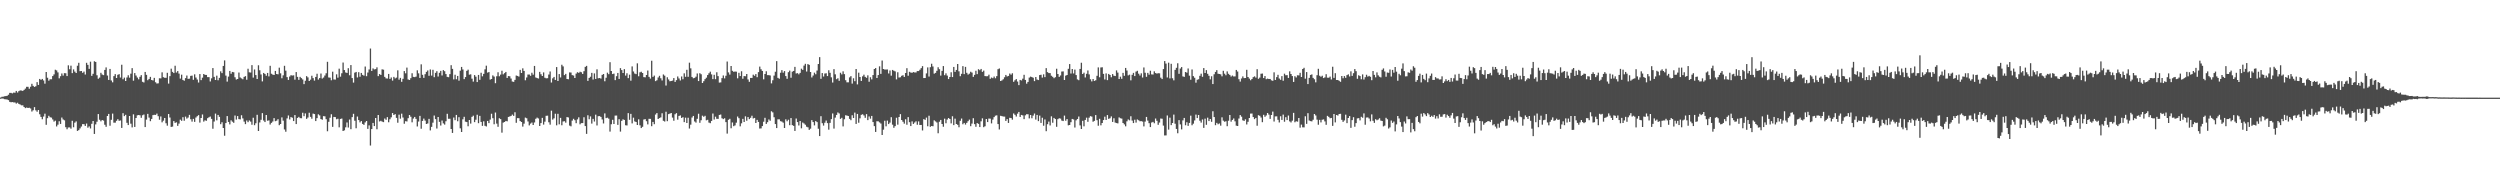 <svg xmlns="http://www.w3.org/2000/svg" width="1920" height="150"><path d="M0 74.900h1v1.000H0zM1 74.363h1v1.245H1zM2 74.249h1v1.497H2zM3 73.955h1v2.208H3zM4 73.800h1v2.466H4zM5 73.554h1v2.867H5zM6 72.768h1v4.142H6zM7 71.316h1v6.936H7zM8 71.314h1v7.231H8zM9 71.728h1v6.674H9zM10 71.105h1v7.551H10zM11 71.231h1v7.460H11zM12 69.821h1v9.744H12zM13 71.054h1v7.823H13zM14 69.994h1v9.828H14zM15 69.407h1v10.868H15zM16 69.505h1v11.407H16zM17 69.822h1v11.070H17zM18 69.007h1v13.183H18zM19 68.050h1v15.011H19zM20 66.683h1v15.918H20zM21 66.647h1v16.321H21zM22 68.155h1v14.600H22zM23 66.609h1v16.678H23zM24 64.343h1v21.316H24zM25 65.933h1v18.760H25zM26 66.753h1v15.548H26zM27 66.250h1v18.507H27zM28 63.087h1v22.737H28zM29 65.213h1v19.266H29zM30 60.613h1v27.127H30zM31 61.319h1v28.460H31zM32 60.598h1v31.023H32zM33 61.819h1v27.661H33zM34 64.247h1v23.074H34zM35 55.283h1v40.581H35zM36 59.714h1v31.064H36zM37 61.959h1v26.996H37zM38 60.893h1v29.184H38zM39 60.885h1v29.415H39zM40 58.430h1v33.307H40zM41 57.155h1v36.250H41zM42 53.557h1v39.126H42zM43 54.067h1v43.054H43zM44 55.610h1v40.155H44zM45 60.153h1v32.958H45zM46 58.499h1v36.695H46zM47 56.436h1v33.814H47zM48 58.050h1v33.704H48zM49 56.172h1v36.237H49zM50 56.248h1v41.418H50zM51 58.407h1v40.870H51zM52 50.159h1v47.727H52zM53 53.199h1v44.648H53zM54 50.442h1v48.366H54zM55 56.155h1v36.611H55zM56 53.290h1v44.437H56zM57 54.984h1v39.225H57zM58 56.044h1v37.198H58zM59 50.468h1v50.097H59zM60 48.221h1v51.725H60zM61 54.671h1v43.937H61zM62 54.507h1v42.668H62zM63 55.889h1v39.459H63zM64 54.979h1v40.396H64zM65 57.241h1v39.489H65zM66 48.223h1v46.660H66zM67 49.829h1v48.229H67zM68 52.884h1v44.196H68zM69 47.373h1v51.297H69zM70 58.282h1v36.800H70zM71 56.697h1v36.252H71zM72 47.053h1v55.800H72zM73 47.564h1v47.952H73zM74 57.791h1v35.713H74zM75 60.467h1v27.155H75zM76 59.581h1v32.357H76zM77 55.892h1v37.274H77zM78 57.265h1v34.874H78zM79 57.687h1v34.958H79zM80 53.715h1v42.078H80zM81 51.742h1v45.624H81zM82 57.998h1v31.103H82zM83 61.407h1v26.118H83zM84 52.939h1v43.641H84zM85 61.795h1v30.224H85zM86 63.243h1v23.998H86zM87 58.475h1v35.752H87zM88 56.948h1v37.251H88zM89 59.885h1v32.897H89zM90 57.470h1v34.074H90zM91 56.947h1v35.849H91zM92 59.549h1v32.950H92zM93 49.734h1v48.540H93zM94 60.852h1v26.067H94zM95 59.618h1v29.561H95zM96 62.198h1v25.987H96zM97 59.508h1v34.784H97zM98 57.798h1v38.276H98zM99 59.656h1v29.438H99zM100 56.561h1v38.430H100zM101 52.310h1v45.519H101zM102 61.956h1v25.849H102zM103 56.135h1v41.362H103zM104 58.035h1v32.584H104zM105 59.559h1v29.001H105zM106 60.908h1v27.395H106zM107 58.966h1v29.603H107zM108 57.703h1v32.769H108zM109 62.827h1v25.706H109zM110 63.309h1v24.649H110zM111 55.248h1v42.327H111zM112 57.512h1v34.358H112zM113 61.602h1v25.865H113zM114 60.606h1v29.690H114zM115 59.057h1v34.024H115zM116 61.441h1v29.920H116zM117 61.778h1v26.635H117zM118 59.816h1v28.361H118zM119 63.202h1v25.092H119zM120 64.155h1v23.070H120zM121 63.999h1v25.223H121zM122 60.114h1v31.817H122zM123 60.206h1v29.263H123zM124 55.574h1v38.372H124zM125 59.305h1v33.353H125zM126 59.745h1v30.886H126zM127 59.760h1v34.900H127zM128 55.925h1v40.592H128zM129 64.222h1v23.335H129zM130 58.452h1v31.832H130zM131 52.715h1v44.761H131zM132 55.204h1v42.005H132zM133 56.109h1v36.863H133zM134 50.503h1v43.870H134zM135 55.692h1v38.263H135zM136 54.603h1v42.080H136zM137 56.529h1v38.404H137zM138 60.356h1v31.558H138zM139 57.326h1v35.453H139zM140 61.404h1v28.585H140zM141 62.006h1v30.726H141zM142 60.000h1v29.563H142zM143 57.999h1v33.079H143zM144 60.579h1v29.699H144zM145 60.419h1v27.813H145zM146 58.264h1v33.315H146zM147 58.087h1v35.311H147zM148 61.304h1v29.996H148zM149 57.093h1v36.513H149zM150 59.566h1v30.683H150zM151 61.077h1v28.146H151zM152 63.376h1v25.048H152zM153 56.862h1v37.279H153zM154 61.562h1v29.076H154zM155 59.668h1v28.257H155zM156 56.837h1v36.556H156zM157 57.477h1v34.924H157zM158 57.552h1v35.215H158zM159 59.252h1v31.547H159zM160 59.256h1v30.827H160zM161 62.548h1v26.955H161zM162 60.145h1v31.127H162zM163 52.280h1v46.592H163zM164 59.012h1v34.309H164zM165 61.420h1v25.807H165zM166 58.095h1v34.297H166zM167 61.625h1v26.631H167zM168 59.809h1v29.926H168zM169 54.780h1v40.605H169zM170 56.145h1v37.749H170zM171 50.661h1v47.666H171zM172 46.410h1v57.822H172zM173 58.071h1v36.426H173zM174 62.649h1v26.507H174zM175 58.833h1v34.830H175zM176 54.454h1v41.066H176zM177 56.606h1v35.809H177zM178 55.237h1v38.211H178zM179 55.499h1v38.824H179zM180 59.319h1v29.418H180zM181 61.104h1v30.728H181zM182 60.688h1v28.432H182zM183 55.730h1v35.780H183zM184 59.504h1v32.193H184zM185 60.200h1v28.309H185zM186 60.865h1v30.075H186zM187 59.031h1v34.356H187zM188 58.457h1v36.878H188zM189 61.254h1v31.255H189zM190 52.765h1v41.079H190zM191 55.572h1v36.923H191zM192 55.683h1v37.696H192zM193 50.026h1v45.782H193zM194 59.623h1v30.809H194zM195 53.368h1v42.803H195zM196 57.659h1v37.031H196zM197 60.649h1v27.527H197zM198 50.113h1v50.494H198zM199 53.962h1v40.078H199zM200 57.194h1v34.818H200zM201 62.503h1v24.366H201zM202 56.023h1v36.530H202zM203 56.791h1v36.943H203zM204 58.172h1v30.172H204zM205 56.031h1v36.682H205zM206 58.652h1v33.821H206zM207 50.533h1v45.093H207zM208 56.634h1v37.706H208zM209 57.311h1v36.038H209zM210 57.623h1v33.107H210zM211 54.493h1v38.564H211zM212 56.838h1v35.823H212zM213 57.086h1v34.452H213zM214 51.975h1v44.154H214zM215 56.295h1v38.961H215zM216 60.133h1v30.037H216zM217 57.836h1v34.856H217zM218 50.553h1v48.871H218zM219 54.266h1v46.930H219zM220 59.242h1v31.681H220zM221 61.364h1v27.299H221zM222 58.795h1v32.945H222zM223 57.773h1v32.109H223zM224 57.990h1v32.438H224zM225 57.875h1v35.085H225zM226 61.162h1v27.189H226zM227 55.353h1v39.944H227zM228 59.030h1v31.518H228zM229 61.315h1v28.460H229zM230 59.033h1v31.710H230zM231 60.027h1v30.800H231zM232 61.040h1v25.560H232zM233 64.592h1v24.661H233zM234 61.994h1v25.097H234zM235 58.451h1v32.849H235zM236 59.434h1v30.823H236zM237 62.227h1v24.353H237zM238 61.200h1v28.549H238zM239 58.157h1v33.048H239zM240 59.986h1v27.271H240zM241 61.903h1v25.698H241zM242 59.085h1v33.885H242zM243 56.647h1v34.066H243zM244 61.120h1v26.698H244zM245 59.935h1v28.673H245zM246 56.485h1v34.934H246zM247 60.300h1v31.651H247zM248 59.531h1v29.648H248zM249 58.011h1v31.327H249zM250 56.276h1v35.294H250zM251 47.488h1v53.309H251zM252 59.469h1v34.097H252zM253 59.627h1v30.793H253zM254 61.638h1v26.124H254zM255 55.059h1v42.363H255zM256 61.034h1v28.765H256zM257 61.119h1v28.834H257zM258 57.064h1v34.536H258zM259 59.632h1v31.536H259zM260 52.738h1v45.033H260zM261 58.859h1v32.487H261zM262 56.280h1v34.746H262zM263 48.021h1v52.610H263zM264 53.816h1v46.269H264zM265 55.652h1v42.120H265zM266 55.998h1v38.069H266zM267 52.390h1v45.567H267zM268 57.791h1v34.002H268zM269 49.976h1v49.267H269zM270 59.965h1v30.008H270zM271 63.431h1v23.976H271zM272 55.797h1v36.945H272zM273 55.243h1v43.246H273zM274 59.500h1v29.981H274zM275 55.452h1v36.739H275zM276 58.918h1v35.065H276zM277 56.026h1v36.937H277zM278 57.484h1v37.680H278zM279 58.111h1v37.764H279zM280 51.086h1v42.940H280zM281 58.503h1v34.428H281zM282 55.702h1v43.277H282zM283 53.327h1v42.968H283zM284 37.277h1v74.478H284zM285 54.472h1v44.658H285zM286 52.510h1v41.927H286zM287 53.301h1v43.535H287zM288 53.113h1v37.513H288zM289 51.693h1v47.603H289zM290 58.452h1v29.868H290zM291 56.874h1v36.397H291zM292 57.567h1v35.222H292zM293 53.255h1v40.145H293zM294 53.513h1v40.269H294zM295 59.034h1v32.007H295zM296 60.204h1v31.784H296zM297 60.327h1v29.633H297zM298 56.795h1v37.106H298zM299 60.633h1v30.943H299zM300 59.478h1v30.627H300zM301 61.897h1v24.955H301zM302 59.049h1v29.246H302zM303 60.186h1v27.476H303zM304 59.577h1v30.923H304zM305 54.029h1v40.238H305zM306 61.192h1v26.849H306zM307 59.809h1v31.323H307zM308 62.799h1v24.486H308zM309 60.541h1v29.702H309zM310 54.579h1v40.437H310zM311 56.318h1v36.746H311zM312 51.909h1v41.379H312zM313 61.050h1v29.737H313zM314 61.454h1v26.859H314zM315 60.034h1v29.636H315zM316 56.251h1v37.692H316zM317 59.033h1v32.011H317zM318 59.263h1v30.552H318zM319 58.824h1v32.465H319zM320 54.003h1v43.108H320zM321 56.316h1v37.024H321zM322 59.858h1v29.139H322zM323 49.389h1v49.481H323zM324 57.423h1v35.450H324zM325 59.798h1v31.270H325zM326 56.980h1v35.650H326zM327 55.208h1v40.029H327zM328 54.107h1v40.692H328zM329 58.209h1v33.060H329zM330 53.347h1v46.775H330zM331 58.081h1v39.374H331zM332 53.582h1v40.649H332zM333 59.291h1v29.458H333zM334 55.967h1v35.530H334zM335 54.679h1v44.049H335zM336 58.798h1v31.072H336zM337 55.915h1v37.676H337zM338 54.431h1v42.000H338zM339 57.963h1v34.628H339zM340 53.870h1v40.878H340zM341 54.662h1v41.030H341zM342 56.858h1v36.260H342zM343 59.034h1v28.341H343zM344 59.287h1v31.973H344zM345 56.926h1v34.253H345zM346 50.084h1v48.972H346zM347 52.881h1v49.236H347zM348 60.962h1v29.322H348zM349 57.405h1v34.924H349zM350 60.885h1v27.378H350zM351 58.303h1v34.806H351zM352 61.966h1v28.029H352zM353 54.278h1v44.301H353zM354 51.422h1v49.971H354zM355 53.349h1v38.311H355zM356 60.752h1v28.952H356zM357 59.166h1v34.288H357zM358 54.416h1v39.346H358zM359 53.497h1v43.453H359zM360 57.362h1v34.799H360zM361 57.076h1v37.838H361zM362 60.435h1v29.329H362zM363 62.645h1v26.200H363zM364 57.672h1v36.112H364zM365 58.899h1v33.051H365zM366 63.015h1v25.101H366zM367 57.553h1v37.073H367zM368 61.301h1v27.693H368zM369 55.841h1v37.781H369zM370 58.630h1v38.052H370zM371 56.742h1v36.435H371zM372 53.232h1v43.399H372zM373 50.439h1v46.665H373zM374 55.778h1v37.087H374zM375 55.347h1v39.212H375zM376 61.119h1v30.714H376zM377 60.652h1v26.693H377zM378 57.905h1v32.868H378zM379 58.811h1v36.642H379zM380 63.885h1v22.550H380zM381 58.580h1v36.346H381zM382 55.505h1v41.868H382zM383 58.547h1v32.304H383zM384 57.293h1v34.208H384zM385 54.323h1v47.580H385zM386 57.082h1v37.093H386zM387 56.156h1v37.554H387zM388 55.252h1v37.619H388zM389 59.869h1v33.310H389zM390 58.419h1v31.389H390zM391 58.583h1v30.884H391zM392 60.311h1v28.746H392zM393 62.620h1v25.409H393zM394 62.894h1v26.101H394zM395 61.318h1v24.879H395zM396 58.014h1v36.280H396zM397 58.311h1v32.409H397zM398 58.818h1v31.934H398zM399 53.641h1v39.331H399zM400 56.070h1v37.642H400zM401 52.481h1v44.769H401zM402 54.485h1v40.488H402zM403 61.645h1v28.685H403zM404 59.499h1v31.352H404zM405 57.217h1v36.088H405zM406 57.221h1v39.103H406zM407 58.229h1v36.679H407zM408 55.848h1v38.249H408zM409 57.351h1v38.663H409zM410 50.640h1v43.394H410zM411 59.491h1v31.762H411zM412 59.942h1v30.395H412zM413 60.304h1v30.690H413zM414 55.187h1v41.580H414zM415 57.017h1v37.502H415zM416 58.344h1v32.156H416zM417 55.577h1v40.092H417zM418 59.723h1v33.738H418zM419 60.177h1v28.756H419zM420 60.071h1v28.736H420zM421 57.241h1v36.680H421zM422 54.902h1v40.862H422zM423 63.386h1v21.614H423zM424 60.134h1v31.730H424zM425 59.107h1v31.775H425zM426 61.406h1v25.957H426zM427 51.515h1v44.749H427zM428 62.220h1v25.201H428zM429 56.878h1v38.596H429zM430 59.485h1v31.057H430zM431 49.721h1v46.466H431zM432 51.017h1v42.273H432zM433 57.690h1v35.377H433zM434 56.749h1v37.467H434zM435 60.684h1v29.239H435zM436 60.896h1v29.340H436zM437 55.621h1v40.829H437zM438 55.681h1v41.362H438zM439 57.684h1v34.920H439zM440 58.032h1v33.187H440zM441 59.901h1v32.393H441zM442 56.542h1v38.060H442zM443 55.468h1v36.253H443zM444 55.987h1v34.105H444zM445 55.108h1v40.377H445zM446 55.486h1v39.059H446zM447 56.796h1v37.725H447zM448 54.686h1v35.370H448zM449 51.353h1v45.460H449zM450 50.567h1v52.221H450zM451 62.103h1v26.432H451zM452 59.851h1v31.762H452zM453 58.932h1v30.454H453zM454 55.945h1v38.957H454zM455 61.060h1v30.211H455zM456 56.368h1v36.962H456zM457 60.634h1v27.448H457zM458 53.267h1v43.112H458zM459 60.087h1v29.145H459zM460 59.897h1v29.231H460zM461 60.373h1v29.422H461zM462 57.480h1v34.271H462zM463 56.839h1v38.003H463zM464 62.396h1v24.686H464zM465 59.679h1v31.023H465zM466 55.808h1v34.566H466zM467 57.006h1v34.111H467zM468 47.791h1v53.298H468zM469 54.515h1v40.910H469zM470 56.871h1v35.114H470zM471 56.551h1v38.685H471zM472 61.546h1v27.251H472zM473 58.537h1v30.212H473zM474 55.995h1v39.928H474zM475 60.637h1v30.908H475zM476 52.302h1v48.785H476zM477 53.809h1v39.025H477zM478 56.072h1v35.583H478zM479 53.114h1v38.989H479zM480 58.060h1v38.159H480zM481 56.251h1v40.082H481zM482 60.021h1v26.888H482zM483 57.324h1v34.700H483zM484 61.930h1v25.514H484zM485 50.981h1v43.801H485zM486 54.887h1v35.472H486zM487 56.466h1v36.781H487zM488 56.959h1v36.737H488zM489 48.641h1v47.347H489zM490 58.595h1v33.060H490zM491 55.557h1v40.678H491zM492 55.079h1v43.275H492zM493 56.039h1v41.347H493zM494 59.254h1v32.570H494zM495 59.415h1v32.056H495zM496 57.587h1v35.476H496zM497 54.160h1v41.392H497zM498 59.017h1v32.231H498zM499 60.352h1v30.914H499zM500 46.652h1v50.263H500zM501 59.012h1v34.623H501zM502 58.086h1v37.319H502zM503 62.321h1v25.666H503zM504 61.660h1v25.182H504zM505 59.515h1v31.870H505zM506 58.210h1v32.479H506zM507 60.118h1v30.063H507zM508 61.819h1v25.188H508zM509 57.164h1v35.614H509zM510 58.098h1v35.249H510zM511 65.686h1v20.126H511zM512 59.317h1v33.769H512zM513 61.022h1v26.652H513zM514 62.404h1v24.822H514zM515 62.226h1v24.535H515zM516 61.905h1v28.408H516zM517 59.974h1v32.770H517zM518 62.925h1v24.806H518zM519 61.547h1v25.327H519zM520 58.741h1v33.144H520zM521 60.243h1v28.797H521zM522 61.785h1v26.842H522zM523 58.737h1v31.829H523zM524 60.891h1v29.141H524zM525 56.312h1v37.490H525zM526 58.968h1v31.404H526zM527 53.612h1v40.851H527zM528 58.978h1v31.450H528zM529 48.104h1v50.627H529zM530 52.462h1v43.298H530zM531 59.106h1v31.181H531zM532 60.084h1v28.959H532zM533 59.820h1v33.478H533zM534 58.899h1v35.277H534zM535 56.408h1v34.817H535zM536 62.263h1v25.061H536zM537 56.199h1v38.118H537zM538 57.056h1v35.312H538zM539 63.730h1v25.116H539zM540 62.373h1v27.328H540zM541 60.788h1v28.131H541zM542 59.662h1v32.751H542zM543 57.670h1v34.357H543zM544 56.250h1v37.927H544zM545 55.034h1v39.571H545zM546 57.155h1v35.740H546zM547 60.768h1v26.416H547zM548 57.467h1v34.311H548zM549 60.840h1v28.759H549zM550 55.507h1v35.715H550zM551 58.470h1v32.832H551zM552 63.414h1v24.838H552zM553 63.273h1v24.696H553zM554 60.005h1v30.810H554zM555 57.947h1v33.535H555zM556 60.198h1v30.625H556zM557 58.154h1v35.619H557zM558 47.254h1v55.370H558zM559 55.598h1v36.412H559zM560 57.269h1v33.979H560zM561 50.700h1v47.813H561zM562 54.382h1v39.656H562zM563 55.123h1v41.792H563zM564 54.957h1v41.354H564zM565 55.019h1v39.169H565zM566 60.152h1v29.357H566zM567 55.933h1v34.853H567zM568 58.406h1v38.611H568zM569 54.753h1v39.972H569zM570 60.456h1v30.854H570zM571 58.422h1v35.297H571zM572 58.553h1v30.794H572zM573 56.829h1v35.876H573zM574 61.014h1v28.903H574zM575 62.813h1v28.698H575zM576 59.844h1v30.644H576zM577 59.843h1v29.020H577zM578 57.357h1v33.634H578zM579 58.240h1v32.334H579zM580 56.881h1v37.608H580zM581 59.273h1v32.802H581zM582 55.400h1v38.264H582zM583 51.159h1v47.580H583zM584 53.196h1v45.427H584zM585 54.497h1v42.306H585zM586 60.903h1v32.582H586zM587 56.809h1v33.668H587zM588 54.725h1v40.438H588zM589 57.677h1v36.195H589zM590 57.698h1v34.055H590zM591 57.936h1v34.802H591zM592 64.053h1v21.415H592zM593 61.666h1v24.675H593zM594 58.068h1v31.974H594zM595 55.073h1v40.229H595zM596 46.972h1v51.393H596zM597 59.821h1v31.850H597zM598 60.461h1v31.208H598zM599 55.848h1v37.228H599zM600 53.857h1v39.547H600zM601 55.810h1v38.412H601zM602 54.557h1v43.765H602zM603 58.415h1v33.226H603zM604 60.531h1v32.626H604zM605 55.452h1v36.512H605zM606 54.239h1v41.891H606zM607 59.676h1v30.990H607zM608 55.025h1v41.093H608zM609 54.458h1v42.184H609zM610 51.329h1v49.208H610zM611 56.414h1v34.633H611zM612 56.141h1v37.588H612zM613 57.091h1v39.286H613zM614 55.977h1v36.957H614zM615 52.732h1v45.818H615zM616 53.641h1v40.458H616zM617 50.390h1v44.419H617zM618 49.000h1v46.787H618zM619 54.912h1v42.414H619zM620 49.192h1v48.586H620zM621 49.794h1v49.927H621zM622 55.304h1v43.519H622zM623 59.475h1v32.780H623zM624 58.013h1v35.743H624zM625 55.799h1v40.494H625zM626 57.037h1v35.940H626zM627 54.147h1v39.655H627zM628 49.161h1v49.724H628zM629 43.869h1v60.628H629zM630 60.530h1v28.714H630zM631 56.103h1v38.516H631zM632 58.786h1v37.701H632zM633 56.485h1v37.780H633zM634 56.263h1v36.313H634zM635 58.429h1v36.124H635zM636 53.969h1v45.624H636zM637 55.904h1v38.470H637zM638 59.414h1v32.074H638zM639 63.400h1v23.725H639zM640 53.110h1v45.668H640zM641 57.096h1v33.244H641zM642 60.811h1v27.465H642zM643 60.099h1v26.278H643zM644 62.050h1v25.081H644zM645 55.838h1v35.469H645zM646 57.145h1v33.336H646zM647 54.778h1v42.277H647zM648 56.945h1v34.630H648zM649 61.609h1v26.939H649zM650 63.249h1v25.542H650zM651 63.243h1v25.854H651zM652 59.422h1v31.854H652zM653 58.476h1v33.854H653zM654 64.183h1v24.321H654zM655 60.101h1v30.512H655zM656 62.351h1v24.127H656zM657 52.991h1v42.169H657zM658 64.820h1v22.661H658zM659 55.793h1v38.483H659zM660 59.117h1v31.783H660zM661 62.139h1v26.042H661zM662 58.602h1v29.158H662zM663 57.331h1v31.343H663zM664 59.010h1v31.476H664zM665 59.732h1v27.933H665zM666 57.832h1v34.421H666zM667 62.771h1v26.679H667zM668 59.346h1v31.809H668zM669 60.983h1v28.061H669zM670 57.664h1v36.089H670zM671 53.011h1v43.838H671zM672 52.258h1v49.064H672zM673 59.902h1v33.255H673zM674 57.635h1v35.543H674zM675 50.926h1v43.077H675zM676 56.737h1v38.137H676zM677 46.492h1v57.201H677zM678 53.015h1v46.583H678zM679 53.421h1v39.299H679zM680 53.406h1v43.635H680zM681 53.353h1v39.270H681zM682 56.407h1v38.854H682zM683 54.122h1v40.054H683zM684 58.123h1v31.904H684zM685 53.725h1v42.030H685zM686 54.315h1v43.849H686zM687 54.845h1v42.008H687zM688 60.997h1v29.407H688zM689 55.503h1v40.223H689zM690 59.566h1v30.282H690zM691 59.330h1v28.344H691zM692 58.194h1v33.989H692zM693 57.738h1v35.766H693zM694 59.101h1v35.897H694zM695 56.089h1v35.494H695zM696 52.387h1v43.407H696zM697 58.147h1v31.814H697zM698 55.136h1v38.719H698zM699 55.696h1v41.107H699zM700 55.913h1v37.341H700zM701 55.371h1v39.787H701zM702 55.634h1v38.485H702zM703 55.667h1v37.493H703zM704 54.592h1v41.184H704zM705 54.562h1v38.659H705zM706 53.535h1v42.470H706zM707 52.325h1v43.639H707zM708 50.770h1v49.404H708zM709 59.949h1v31.550H709zM710 59.916h1v32.162H710zM711 56.348h1v33.972H711zM712 51.770h1v45.217H712zM713 58.761h1v30.133H713zM714 51.621h1v45.758H714zM715 48.928h1v47.821H715zM716 51.056h1v45.908H716zM717 56.589h1v35.810H717zM718 55.970h1v37.277H718zM719 54.355h1v39.724H719zM720 51.647h1v50.698H720zM721 53.138h1v40.349H721zM722 58.074h1v34.035H722zM723 54.420h1v40.823H723zM724 50.752h1v46.567H724zM725 57.748h1v33.372H725zM726 56.308h1v38.385H726zM727 58.078h1v33.699H727zM728 60.745h1v29.896H728zM729 59.129h1v32.251H729zM730 55.515h1v39.261H730zM731 59.206h1v30.083H731zM732 51.425h1v44.655H732zM733 55.211h1v35.935H733zM734 53.705h1v41.547H734zM735 49.144h1v46.693H735zM736 54.780h1v42.969H736zM737 58.510h1v34.261H737zM738 56.669h1v34.358H738zM739 50.788h1v44.647H739zM740 56.925h1v37.474H740zM741 51.346h1v44.363H741zM742 55.903h1v38.477H742zM743 57.269h1v35.814H743zM744 56.567h1v35.273H744zM745 55.073h1v41.839H745zM746 55.757h1v39.162H746zM747 59.021h1v31.744H747zM748 57.504h1v37.807H748zM749 54.341h1v43.035H749zM750 56.958h1v37.571H750zM751 53.126h1v42.007H751zM752 53.915h1v43.659H752zM753 52.935h1v40.224H753zM754 55.170h1v35.725H754zM755 54.211h1v43.472H755zM756 58.407h1v38.541H756zM757 58.569h1v32.799H757zM758 58.528h1v35.236H758zM759 57.347h1v33.686H759zM760 60.517h1v30.608H760zM761 59.531h1v35.237H761zM762 60.071h1v31.807H762zM763 58.751h1v31.197H763zM764 60.089h1v28.722H764zM765 58.445h1v30.136H765zM766 53.125h1v42.157H766zM767 52.585h1v46.859H767zM768 62.185h1v26.754H768zM769 61.764h1v27.422H769zM770 60.873h1v28.634H770zM771 59.335h1v30.232H771zM772 57.569h1v35.284H772zM773 58.702h1v32.809H773zM774 58.305h1v36.090H774zM775 56.495h1v33.964H775zM776 57.329h1v33.363H776zM777 56.246h1v35.635H777zM778 62.837h1v24.283H778zM779 61.636h1v26.534H779zM780 60.723h1v28.774H780zM781 62.614h1v24.683H781zM782 65.390h1v20.575H782zM783 61.385h1v28.409H783zM784 61.813h1v26.474H784zM785 60.437h1v28.193H785zM786 57.445h1v34.063H786zM787 61.397h1v27.165H787zM788 64.247h1v23.483H788zM789 62.921h1v24.829H789zM790 59.596h1v31.334H790zM791 58.828h1v29.486H791zM792 59.211h1v31.607H792zM793 59.678h1v29.109H793zM794 62.295h1v24.890H794zM795 59.159h1v32.688H795zM796 61.073h1v27.220H796zM797 61.474h1v31.579H797zM798 57.636h1v31.158H798zM799 57.404h1v37.023H799zM800 59.605h1v30.832H800zM801 57.064h1v39.503H801zM802 59.223h1v32.551H802zM803 52.332h1v48.409H803zM804 55.393h1v39.970H804zM805 56.136h1v37.265H805zM806 56.180h1v40.183H806zM807 58.162h1v31.203H807zM808 58.988h1v35.279H808zM809 60.059h1v30.520H809zM810 59.278h1v32.157H810zM811 52.781h1v44.620H811zM812 56.854h1v34.701H812zM813 59.037h1v31.793H813zM814 57.977h1v33.117H814zM815 54.919h1v37.684H815zM816 54.840h1v38.149H816zM817 61.454h1v27.308H817zM818 58.091h1v34.620H818zM819 57.595h1v33.834H819zM820 52.864h1v43.388H820zM821 49.192h1v46.805H821zM822 56.477h1v37.375H822zM823 52.984h1v38.368H823zM824 56.413h1v35.344H824zM825 53.438h1v44.528H825zM826 57.626h1v34.812H826zM827 60.956h1v30.460H827zM828 61.596h1v27.892H828zM829 52.947h1v43.371H829zM830 48.161h1v50.933H830zM831 56.853h1v35.935H831zM832 55.799h1v41.212H832zM833 59.490h1v32.622H833zM834 56.694h1v33.698H834zM835 54.133h1v39.410H835zM836 57.114h1v33.258H836zM837 60.875h1v28.302H837zM838 62.524h1v27.027H838zM839 60.671h1v32.835H839zM840 62.140h1v30.666H840zM841 61.655h1v26.735H841zM842 58.231h1v34.072H842zM843 51.753h1v44.800H843zM844 59.348h1v31.878H844zM845 51.814h1v44.432H845zM846 51.644h1v42.828H846zM847 56.736h1v35.461H847zM848 61.031h1v28.591H848zM849 56.377h1v35.718H849zM850 61.557h1v26.825H850zM851 56.804h1v34.510H851zM852 57.598h1v33.248H852zM853 59.343h1v30.071H853zM854 56.867h1v36.778H854zM855 58.146h1v32.657H855zM856 58.433h1v35.746H856zM857 54.047h1v40.491H857zM858 55.753h1v39.040H858zM859 60.650h1v29.516H859zM860 58.900h1v31.923H860zM861 60.500h1v30.575H861zM862 55.953h1v38.521H862zM863 58.199h1v37.316H863zM864 52.172h1v44.857H864zM865 54.169h1v39.025H865zM866 57.905h1v33.853H866zM867 57.363h1v35.046H867zM868 61.706h1v27.586H868zM869 57.460h1v35.142H869zM870 55.960h1v38.546H870zM871 58.432h1v33.527H871zM872 54.999h1v39.184H872zM873 54.392h1v37.356H873zM874 56.554h1v35.791H874zM875 58.013h1v35.107H875zM876 56.333h1v36.674H876zM877 59.554h1v33.839H877zM878 51.830h1v45.254H878zM879 55.883h1v37.509H879zM880 58.980h1v30.826H880zM881 55.943h1v36.654H881zM882 57.324h1v37.317H882zM883 54.325h1v43.272H883zM884 57.131h1v36.987H884zM885 57.231h1v36.381H885zM886 54.794h1v39.877H886zM887 56.091h1v34.923H887zM888 56.526h1v36.272H888zM889 56.238h1v39.616H889zM890 56.331h1v37.759H890zM891 59.646h1v31.373H891zM892 60.737h1v30.432H892zM893 53.052h1v43.431H893zM894 46.917h1v57.106H894zM895 48.862h1v55.117H895zM896 59.479h1v29.179H896zM897 48.136h1v51.423H897zM898 60.224h1v30.129H898zM899 48.982h1v47.123H899zM900 60.127h1v34.326H900zM901 61.697h1v26.300H901zM902 53.633h1v41.380H902zM903 52.053h1v46.968H903zM904 48.588h1v53.772H904zM905 56.694h1v35.579H905zM906 52.635h1v42.918H906zM907 51.516h1v47.839H907zM908 58.669h1v33.810H908zM909 59.044h1v31.551H909zM910 55.287h1v40.920H910zM911 55.815h1v38.092H911zM912 52.602h1v44.054H912zM913 58.132h1v36.262H913zM914 61.233h1v27.607H914zM915 53.328h1v42.852H915zM916 58.470h1v36.511H916zM917 59.708h1v32.815H917zM918 63.470h1v24.530H918zM919 61.258h1v29.398H919zM920 60.879h1v27.460H920zM921 58.202h1v34.537H921zM922 56.554h1v37.584H922zM923 59.003h1v32.729H923zM924 52.289h1v45.913H924zM925 56.055h1v35.105H925zM926 53.849h1v41.979H926zM927 56.654h1v33.716H927zM928 58.232h1v34.734H928zM929 60.929h1v30.459H929zM930 58.577h1v34.975H930zM931 64.577h1v20.895H931zM932 57.029h1v32.862H932zM933 55.254h1v40.892H933zM934 53.873h1v40.506H934zM935 56.620h1v38.829H935zM936 56.848h1v37.972H936zM937 57.066h1v39.458H937zM938 58.630h1v31.481H938zM939 54.377h1v38.299H939zM940 56.566h1v36.937H940zM941 57.781h1v35.342H941zM942 54.846h1v42.051H942zM943 56.658h1v36.054H943zM944 57.546h1v30.789H944zM945 58.802h1v34.653H945zM946 58.025h1v34.072H946zM947 58.750h1v32.246H947zM948 58.665h1v34.508H948zM949 53.686h1v42.825H949zM950 54.963h1v41.804H950zM951 60.815h1v30.195H951zM952 62.669h1v25.715H952zM953 60.274h1v29.351H953zM954 58.695h1v33.702H954zM955 60.022h1v32.859H955zM956 59.900h1v31.770H956zM957 53.624h1v41.987H957zM958 59.131h1v34.411H958zM959 60.343h1v30.266H959zM960 61.642h1v25.627H960zM961 60.695h1v26.487H961zM962 59.254h1v30.634H962zM963 58.600h1v32.903H963zM964 59.603h1v30.953H964zM965 53.134h1v43.413H965zM966 60.529h1v27.963H966zM967 59.613h1v29.333H967zM968 56.646h1v33.624H968zM969 56.486h1v37.360H969zM970 59.968h1v28.177H970zM971 58.436h1v31.246H971zM972 60.816h1v27.885H972zM973 60.362h1v26.426H973zM974 60.681h1v27.334H974zM975 60.603h1v30.665H975zM976 61.705h1v26.629H976zM977 62.038h1v23.656H977zM978 55.530h1v37.815H978zM979 61.382h1v28.019H979zM980 59.248h1v30.108H980zM981 57.423h1v34.579H981zM982 60.295h1v33.758H982zM983 61.278h1v27.998H983zM984 58.463h1v33.631H984zM985 62.025h1v25.991H985zM986 56.594h1v36.895H986zM987 57.784h1v32.215H987zM988 57.708h1v34.523H988zM989 59.828h1v28.899H989zM990 54.792h1v38.423H990zM991 56.807h1v37.268H991zM992 58.410h1v34.264H992zM993 62.918h1v23.769H993zM994 58.539h1v35.379H994zM995 59.493h1v33.662H995zM996 57.812h1v35.612H996zM997 57.906h1v32.731H997zM998 55.918h1v42.108H998zM999 59.113h1v36.577H999zM1000 52.987h1v44.828H1000zM1001 52.054h1v45.789H1001zM1002 60.433h1v28.845H1002zM1003 55.325h1v39.799H1003zM1004 64.559h1v22.365H1004zM1005 59.820h1v32.754H1005zM1006 57.572h1v35.478H1006zM1007 57.142h1v36.082H1007zM1008 59.791h1v32.185H1008zM1009 60.861h1v26.701H1009zM1010 63.230h1v25.439H1010zM1011 57.742h1v34.158H1011zM1012 52.852h1v42.928H1012zM1013 58.171h1v33.895H1013zM1014 58.957h1v35.062H1014zM1015 58.161h1v33.801H1015zM1016 59.931h1v31.787H1016zM1017 59.417h1v33.832H1017zM1018 56.995h1v38.834H1018zM1019 59.632h1v29.334H1019zM1020 59.695h1v30.048H1020zM1021 58.824h1v32.005H1021zM1022 61.037h1v29.559H1022zM1023 51.229h1v45.449H1023zM1024 59.803h1v27.738H1024zM1025 56.212h1v37.766H1025zM1026 61.417h1v26.926H1026zM1027 61.417h1v27.342H1027zM1028 62.055h1v25.509H1028zM1029 62.807h1v24.578H1029zM1030 58.387h1v33.601H1030zM1031 60.105h1v33.467H1031zM1032 58.407h1v34.098H1032zM1033 59.747h1v28.318H1033zM1034 57.683h1v36.872H1034zM1035 57.087h1v33.553H1035zM1036 58.708h1v30.414H1036zM1037 54.772h1v43.421H1037zM1038 58.287h1v33.956H1038zM1039 56.211h1v33.780H1039zM1040 53.038h1v44.295H1040zM1041 54.676h1v39.889H1041zM1042 60.542h1v30.413H1042zM1043 57.783h1v32.938H1043zM1044 58.408h1v34.064H1044zM1045 60.870h1v28.822H1045zM1046 57.133h1v33.303H1046zM1047 61.071h1v26.021H1047zM1048 59.293h1v36.487H1048zM1049 57.399h1v32.884H1049zM1050 58.826h1v31.343H1050zM1051 58.289h1v32.728H1051zM1052 58.997h1v34.184H1052zM1053 61.572h1v26.300H1053zM1054 54.524h1v38.230H1054zM1055 57.511h1v36.853H1055zM1056 59.394h1v32.165H1056zM1057 55.618h1v36.755H1057zM1058 57.838h1v33.988H1058zM1059 58.920h1v31.914H1059zM1060 59.425h1v33.181H1060zM1061 53.595h1v39.314H1061zM1062 52.526h1v44.526H1062zM1063 54.875h1v41.586H1063zM1064 58.936h1v31.530H1064zM1065 55.717h1v35.873H1065zM1066 55.888h1v42.835H1066zM1067 53.339h1v44.465H1067zM1068 58.776h1v33.820H1068zM1069 53.636h1v40.730H1069zM1070 55.789h1v37.526H1070zM1071 51.437h1v49.485H1071zM1072 55.051h1v40.482H1072zM1073 62.011h1v27.054H1073zM1074 56.701h1v34.267H1074zM1075 57.811h1v35.996H1075zM1076 52.716h1v44.536H1076zM1077 48.715h1v52.735H1077zM1078 54.632h1v38.691H1078zM1079 58.695h1v36.135H1079zM1080 58.581h1v30.823H1080zM1081 55.565h1v35.968H1081zM1082 55.905h1v35.603H1082zM1083 53.421h1v48.244H1083zM1084 54.275h1v40.070H1084zM1085 50.892h1v48.297H1085zM1086 52.019h1v48.793H1086zM1087 62.821h1v27.210H1087zM1088 61.470h1v27.616H1088zM1089 58.253h1v35.373H1089zM1090 56.596h1v38.141H1090zM1091 63.265h1v24.023H1091zM1092 57.562h1v31.979H1092zM1093 60.569h1v26.276H1093zM1094 61.600h1v26.258H1094zM1095 56.527h1v32.673H1095zM1096 63.104h1v23.763H1096zM1097 60.196h1v27.716H1097zM1098 58.203h1v31.665H1098zM1099 56.479h1v32.421H1099zM1100 61.391h1v28.378H1100zM1101 61.410h1v26.946H1101zM1102 59.254h1v31.841H1102zM1103 60.218h1v29.022H1103zM1104 60.284h1v30.713H1104zM1105 61.090h1v26.710H1105zM1106 60.910h1v28.795H1106zM1107 58.645h1v31.013H1107zM1108 63.743h1v24.103H1108zM1109 62.500h1v25.106H1109zM1110 60.834h1v29.463H1110zM1111 62.298h1v25.812H1111zM1112 61.384h1v27.740H1112zM1113 62.870h1v27.588H1113zM1114 59.873h1v28.726H1114zM1115 62.644h1v24.067H1115zM1116 60.122h1v30.973H1116zM1117 57.259h1v37.204H1117zM1118 61.871h1v27.583H1118zM1119 61.896h1v27.310H1119zM1120 56.675h1v40.783H1120zM1121 59.835h1v34.082H1121zM1122 60.019h1v30.039H1122zM1123 64.422h1v22.635H1123zM1124 60.735h1v29.949H1124zM1125 57.722h1v34.393H1125zM1126 60.887h1v29.591H1126zM1127 57.938h1v36.624H1127zM1128 51.209h1v45.959H1128zM1129 54.317h1v39.828H1129zM1130 56.444h1v35.247H1130zM1131 51.600h1v42.452H1131zM1132 52.333h1v50.042H1132zM1133 55.972h1v36.579H1133zM1134 60.364h1v28.790H1134zM1135 61.239h1v29.516H1135zM1136 53.861h1v39.056H1136zM1137 51.410h1v48.835H1137zM1138 56.957h1v36.241H1138zM1139 57.448h1v38.337H1139zM1140 53.862h1v40.686H1140zM1141 60.352h1v33.402H1141zM1142 56.860h1v36.341H1142zM1143 56.873h1v36.090H1143zM1144 55.986h1v37.786H1144zM1145 57.849h1v34.175H1145zM1146 51.290h1v44.892H1146zM1147 53.477h1v41.930H1147zM1148 51.440h1v45.767H1148zM1149 52.947h1v45.713H1149zM1150 55.685h1v39.359H1150zM1151 57.477h1v40.584H1151zM1152 56.489h1v37.557H1152zM1153 52.979h1v39.856H1153zM1154 57.624h1v35.440H1154zM1155 59.428h1v32.075H1155zM1156 50.783h1v45.882H1156zM1157 53.677h1v42.719H1157zM1158 59.262h1v32.504H1158zM1159 61.272h1v27.766H1159zM1160 57.536h1v34.934H1160zM1161 60.211h1v31.815H1161zM1162 56.269h1v37.094H1162zM1163 59.103h1v31.320H1163zM1164 56.700h1v35.977H1164zM1165 58.107h1v35.952H1165zM1166 61.120h1v23.969H1166zM1167 58.159h1v31.368H1167zM1168 60.932h1v29.102H1168zM1169 52.001h1v44.518H1169zM1170 58.377h1v33.229H1170zM1171 62.374h1v26.247H1171zM1172 61.077h1v28.832H1172zM1173 59.960h1v31.396H1173zM1174 60.475h1v28.592H1174zM1175 57.160h1v35.618H1175zM1176 52.304h1v46.504H1176zM1177 47.588h1v56.965H1177zM1178 60.474h1v28.319H1178zM1179 59.326h1v34.535H1179zM1180 62.616h1v24.592H1180zM1181 52.036h1v45.642H1181zM1182 54.218h1v37.820H1182zM1183 61.484h1v27.365H1183zM1184 56.124h1v39.613H1184zM1185 53.390h1v38.941H1185zM1186 56.241h1v35.732H1186zM1187 61.423h1v26.194H1187zM1188 55.810h1v38.262H1188zM1189 53.174h1v43.062H1189zM1190 56.196h1v37.333H1190zM1191 56.381h1v35.630H1191zM1192 56.595h1v33.570H1192zM1193 57.227h1v35.573H1193zM1194 54.329h1v38.058H1194zM1195 60.357h1v30.790H1195zM1196 56.077h1v36.091H1196zM1197 58.686h1v33.141H1197zM1198 51.688h1v47.267H1198zM1199 55.739h1v39.862H1199zM1200 55.099h1v38.067H1200zM1201 54.513h1v41.631H1201zM1202 59.884h1v31.039H1202zM1203 55.019h1v39.081H1203zM1204 58.132h1v32.890H1204zM1205 60.358h1v33.231H1205zM1206 55.924h1v33.163H1206zM1207 53.317h1v46.492H1207zM1208 52.222h1v47.483H1208zM1209 58.335h1v30.754H1209zM1210 54.324h1v38.101H1210zM1211 57.489h1v36.880H1211zM1212 53.670h1v42.101H1212zM1213 54.415h1v39.603H1213zM1214 58.226h1v33.974H1214zM1215 57.524h1v36.208H1215zM1216 56.546h1v38.025H1216zM1217 56.715h1v37.156H1217zM1218 60.881h1v29.866H1218zM1219 58.498h1v32.255H1219zM1220 58.712h1v33.613H1220zM1221 61.443h1v24.782H1221zM1222 56.783h1v32.585H1222zM1223 55.506h1v38.602H1223zM1224 56.819h1v37.030H1224zM1225 59.243h1v30.384H1225zM1226 57.848h1v33.607H1226zM1227 55.803h1v40.335H1227zM1228 62.019h1v25.387H1228zM1229 61.205h1v26.739H1229zM1230 59.235h1v28.231H1230zM1231 56.757h1v36.664H1231zM1232 55.382h1v35.187H1232zM1233 56.554h1v33.592H1233zM1234 62.639h1v26.935H1234zM1235 64.235h1v22.833H1235zM1236 56.581h1v32.219H1236zM1237 60.468h1v30.045H1237zM1238 57.260h1v34.908H1238zM1239 60.249h1v28.334H1239zM1240 58.635h1v30.320H1240zM1241 60.818h1v29.767H1241zM1242 62.571h1v26.091H1242zM1243 57.567h1v34.636H1243zM1244 52.900h1v41.770H1244zM1245 61.298h1v29.205H1245zM1246 53.498h1v40.980H1246zM1247 57.105h1v35.426H1247zM1248 55.268h1v34.460H1248zM1249 56.596h1v36.968H1249zM1250 62.510h1v27.553H1250zM1251 57.829h1v30.797H1251zM1252 61.943h1v24.992H1252zM1253 61.105h1v28.385H1253zM1254 60.511h1v28.366H1254zM1255 60.155h1v29.454H1255zM1256 53.129h1v44.704H1256zM1257 58.655h1v32.455H1257zM1258 61.190h1v27.961H1258zM1259 59.438h1v32.657H1259zM1260 54.782h1v37.557H1260zM1261 56.455h1v41.088H1261zM1262 59.180h1v30.308H1262zM1263 59.866h1v29.899H1263zM1264 63.228h1v23.938H1264zM1265 56.897h1v32.429H1265zM1266 58.638h1v33.863H1266zM1267 61.966h1v25.571H1267zM1268 50.857h1v46.603H1268zM1269 53.866h1v41.271H1269zM1270 60.623h1v30.295H1270zM1271 58.721h1v33.937H1271zM1272 54.381h1v37.488H1272zM1273 55.017h1v38.579H1273zM1274 57.859h1v35.289H1274zM1275 54.223h1v43.344H1275zM1276 53.245h1v39.537H1276zM1277 54.516h1v37.997H1277zM1278 55.529h1v36.983H1278zM1279 52.800h1v38.432H1279zM1280 57.993h1v34.455H1280zM1281 56.733h1v39.097H1281zM1282 59.522h1v32.565H1282zM1283 60.269h1v30.392H1283zM1284 59.889h1v31.544H1284zM1285 53.949h1v43.218H1285zM1286 57.429h1v35.316H1286zM1287 57.355h1v37.589H1287zM1288 55.746h1v37.085H1288zM1289 51.994h1v44.058H1289zM1290 59.209h1v32.641H1290zM1291 51.897h1v45.838H1291zM1292 57.682h1v34.766H1292zM1293 55.477h1v36.389H1293zM1294 58.912h1v29.801H1294zM1295 58.380h1v34.050H1295zM1296 50.749h1v45.815H1296zM1297 61.377h1v26.925H1297zM1298 60.691h1v32.723H1298zM1299 57.366h1v37.288H1299zM1300 56.228h1v40.589H1300zM1301 61.964h1v26.329H1301zM1302 59.053h1v34.525H1302zM1303 58.845h1v34.386H1303zM1304 61.586h1v28.012H1304zM1305 62.632h1v24.774H1305zM1306 62.488h1v25.945H1306zM1307 60.152h1v27.542H1307zM1308 62.680h1v23.366H1308zM1309 61.674h1v27.327H1309zM1310 55.678h1v35.922H1310zM1311 54.892h1v41.190H1311zM1312 57.687h1v33.466H1312zM1313 60.843h1v29.033H1313zM1314 52.443h1v41.964H1314zM1315 50.435h1v50.699H1315zM1316 54.318h1v44.644H1316zM1317 59.516h1v30.893H1317zM1318 61.077h1v28.850H1318zM1319 59.219h1v31.621H1319zM1320 57.520h1v36.669H1320zM1321 55.933h1v39.543H1321zM1322 54.566h1v40.692H1322zM1323 57.238h1v37.166H1323zM1324 60.966h1v30.515H1324zM1325 58.547h1v34.555H1325zM1326 60.938h1v28.814H1326zM1327 61.175h1v27.434H1327zM1328 55.850h1v40.471H1328zM1329 61.601h1v25.718H1329zM1330 57.136h1v33.546H1330zM1331 56.689h1v35.605H1331zM1332 58.531h1v34.987H1332zM1333 53.125h1v40.178H1333zM1334 58.048h1v33.118H1334zM1335 53.867h1v41.235H1335zM1336 58.379h1v32.483H1336zM1337 61.392h1v29.306H1337zM1338 53.697h1v44.786H1338zM1339 54.736h1v39.645H1339zM1340 60.555h1v29.162H1340zM1341 49.219h1v50.461H1341zM1342 56.330h1v35.856H1342zM1343 54.481h1v40.766H1343zM1344 57.520h1v40.856H1344zM1345 43.912h1v57.552H1345zM1346 57.519h1v35.019H1346zM1347 59.329h1v34.167H1347zM1348 52.740h1v42.480H1348zM1349 54.481h1v41.736H1349zM1350 54.197h1v43.820H1350zM1351 53.841h1v43.885H1351zM1352 47.196h1v52.864H1352zM1353 59.473h1v29.897H1353zM1354 51.603h1v45.964H1354zM1355 58.049h1v35.958H1355zM1356 54.819h1v41.023H1356zM1357 61.522h1v26.590H1357zM1358 61.018h1v30.297H1358zM1359 53.078h1v42.511H1359zM1360 55.080h1v37.934H1360zM1361 53.875h1v40.931H1361zM1362 61.503h1v28.320H1362zM1363 56.568h1v38.996H1363zM1364 54.912h1v39.038H1364zM1365 58.321h1v32.330H1365zM1366 56.680h1v36.656H1366zM1367 59.761h1v31.598H1367zM1368 55.959h1v39.061H1368zM1369 60.642h1v31.882H1369zM1370 62.693h1v22.784H1370zM1371 58.157h1v34.391H1371zM1372 61.188h1v32.766H1372zM1373 60.135h1v30.363H1373zM1374 59.271h1v30.116H1374zM1375 62.932h1v23.687H1375zM1376 63.082h1v23.209H1376zM1377 62.393h1v25.507H1377zM1378 53.056h1v43.591H1378zM1379 54.557h1v41.156H1379zM1380 58.736h1v32.976H1380zM1381 57.802h1v33.501H1381zM1382 57.122h1v33.190H1382zM1383 57.322h1v34.693H1383zM1384 60.123h1v32.459H1384zM1385 59.446h1v32.168H1385zM1386 63.909h1v22.404H1386zM1387 61.414h1v28.472H1387zM1388 63.988h1v21.851H1388zM1389 63.546h1v24.913H1389zM1390 57.791h1v36.049H1390zM1391 58.712h1v34.515H1391zM1392 60.561h1v28.778H1392zM1393 63.295h1v25.675H1393zM1394 58.072h1v32.450H1394zM1395 61.594h1v27.111H1395zM1396 62.921h1v25.755H1396zM1397 59.703h1v29.230H1397zM1398 58.788h1v31.934H1398zM1399 60.415h1v28.672H1399zM1400 64.191h1v21.721H1400zM1401 57.574h1v35.613H1401zM1402 59.031h1v33.115H1402zM1403 59.365h1v31.788H1403zM1404 60.006h1v28.798H1404zM1405 57.881h1v32.638H1405zM1406 56.319h1v36.957H1406zM1407 58.639h1v32.676H1407zM1408 60.161h1v29.894H1408zM1409 63.531h1v23.403H1409zM1410 58.066h1v33.322H1410zM1411 53.344h1v40.239H1411zM1412 59.035h1v29.777H1412zM1413 62.862h1v24.357H1413zM1414 52.774h1v42.291H1414zM1415 58.355h1v34.405H1415zM1416 58.686h1v31.419H1416zM1417 60.583h1v28.885H1417zM1418 60.613h1v28.579H1418zM1419 63.212h1v23.671H1419zM1420 59.452h1v30.297H1420zM1421 62.287h1v24.126H1421zM1422 51.904h1v42.517H1422zM1423 47.511h1v50.164H1423zM1424 56.907h1v35.039H1424zM1425 57.463h1v31.879H1425zM1426 54.714h1v39.060H1426zM1427 58.819h1v33.763H1427zM1428 55.425h1v37.402H1428zM1429 55.811h1v37.099H1429zM1430 60.018h1v29.687H1430zM1431 51.712h1v43.249H1431zM1432 61.595h1v31.553H1432zM1433 59.077h1v30.946H1433zM1434 61.419h1v28.802H1434zM1435 57.784h1v30.874H1435zM1436 61.567h1v28.648H1436zM1437 59.178h1v30.521H1437zM1438 54.165h1v40.374H1438zM1439 56.206h1v38.109H1439zM1440 58.654h1v33.196H1440zM1441 55.473h1v35.553H1441zM1442 55.903h1v37.021H1442zM1443 50.903h1v46.952H1443zM1444 54.617h1v41.938H1444zM1445 57.315h1v34.610H1445zM1446 57.613h1v36.878H1446zM1447 53.641h1v41.918H1447zM1448 58.033h1v33.990H1448zM1449 51.009h1v45.136H1449zM1450 59.123h1v31.720H1450zM1451 55.929h1v39.697H1451zM1452 55.220h1v38.107H1452zM1453 60.070h1v31.908H1453zM1454 60.585h1v32.856H1454zM1455 54.854h1v39.894H1455zM1456 56.913h1v36.715H1456zM1457 51.136h1v46.220H1457zM1458 54.830h1v39.381H1458zM1459 57.741h1v33.344H1459zM1460 52.637h1v45.132H1460zM1461 55.557h1v43.703H1461zM1462 59.254h1v32.367H1462zM1463 52.082h1v46.031H1463zM1464 55.942h1v44.039H1464zM1465 58.774h1v35.079H1465zM1466 59.849h1v32.287H1466zM1467 52.152h1v42.090H1467zM1468 56.243h1v34.935H1468zM1469 55.823h1v36.487H1469zM1470 51.020h1v45.643H1470zM1471 58.156h1v34.248H1471zM1472 56.205h1v34.917H1472zM1473 56.178h1v36.644H1473zM1474 42.472h1v63.350H1474zM1475 59.135h1v31.214H1475zM1476 55.562h1v37.297H1476zM1477 57.859h1v34.374H1477zM1478 56.872h1v36.927H1478zM1479 55.566h1v41.866H1479zM1480 53.009h1v40.025H1480zM1481 55.549h1v39.257H1481zM1482 55.543h1v39.376H1482zM1483 59.011h1v35.158H1483zM1484 55.328h1v39.310H1484zM1485 56.628h1v40.544H1485zM1486 51.289h1v43.095H1486zM1487 50.049h1v43.800H1487zM1488 62.559h1v26.344H1488zM1489 58.620h1v29.974H1489zM1490 57.468h1v39.229H1490zM1491 54.924h1v42.514H1491zM1492 58.017h1v41.279H1492zM1493 53.555h1v41.486H1493zM1494 60.382h1v33.088H1494zM1495 60.298h1v29.548H1495zM1496 56.282h1v42.560H1496zM1497 58.252h1v36.843H1497zM1498 56.519h1v37.504H1498zM1499 55.826h1v36.337H1499zM1500 60.541h1v28.655H1500zM1501 59.944h1v30.735H1501zM1502 57.804h1v31.309H1502zM1503 61.278h1v27.276H1503zM1504 57.299h1v37.637H1504zM1505 62.819h1v25.183H1505zM1506 61.090h1v26.055H1506zM1507 58.735h1v29.668H1507zM1508 58.907h1v30.364H1508zM1509 56.289h1v32.742H1509zM1510 59.457h1v33.023H1510zM1511 56.205h1v35.545H1511zM1512 60.317h1v28.439H1512zM1513 61.909h1v26.781H1513zM1514 60.839h1v30.680H1514zM1515 57.165h1v35.708H1515zM1516 62.888h1v24.250H1516zM1517 57.640h1v33.928H1517zM1518 57.379h1v36.473H1518zM1519 61.181h1v27.040H1519zM1520 64.225h1v21.801H1520zM1521 61.163h1v30.194H1521zM1522 59.793h1v28.211H1522zM1523 59.649h1v27.243H1523zM1524 60.480h1v28.820H1524zM1525 60.914h1v27.455H1525zM1526 57.681h1v34.519H1526zM1527 56.667h1v35.668H1527zM1528 58.545h1v35.181H1528zM1529 59.198h1v32.430H1529zM1530 57.358h1v35.321H1530zM1531 58.814h1v35.028H1531zM1532 59.381h1v30.700H1532zM1533 62.115h1v26.071H1533zM1534 50.882h1v55.086H1534zM1535 50.850h1v55.443H1535zM1536 48.300h1v55.994H1536zM1537 52.702h1v48.973H1537zM1538 58.045h1v31.681H1538zM1539 56.424h1v37.764H1539zM1540 58.193h1v31.034H1540zM1541 49.553h1v48.727H1541zM1542 51.524h1v51.434H1542zM1543 47.648h1v59.113H1543zM1544 54.316h1v41.514H1544zM1545 57.884h1v34.152H1545zM1546 52.607h1v40.827H1546zM1547 55.105h1v40.642H1547zM1548 59.463h1v30.482H1548zM1549 60.631h1v29.885H1549zM1550 57.021h1v34.163H1550zM1551 50.794h1v47.554H1551zM1552 55.627h1v39.995H1552zM1553 54.569h1v37.176H1553zM1554 58.048h1v33.847H1554zM1555 51.910h1v46.327H1555zM1556 55.477h1v36.229H1556zM1557 57.091h1v35.745H1557zM1558 58.556h1v35.697H1558zM1559 48.548h1v47.187H1559zM1560 58.561h1v31.667H1560zM1561 53.965h1v39.974H1561zM1562 55.432h1v40.890H1562zM1563 57.218h1v35.778H1563zM1564 54.654h1v43.640H1564zM1565 58.726h1v33.807H1565zM1566 56.399h1v37.537H1566zM1567 56.074h1v38.636H1567zM1568 58.077h1v35.372H1568zM1569 58.664h1v32.495H1569zM1570 60.026h1v28.368H1570zM1571 57.929h1v32.080H1571zM1572 56.753h1v35.576H1572zM1573 57.122h1v36.075H1573zM1574 56.405h1v38.529H1574zM1575 59.670h1v34.095H1575zM1576 56.150h1v36.821H1576zM1577 56.657h1v39.183H1577zM1578 58.577h1v33.787H1578zM1579 58.642h1v36.444H1579zM1580 60.247h1v29.805H1580zM1581 60.660h1v31.223H1581zM1582 59.107h1v31.756H1582zM1583 59.054h1v28.713H1583zM1584 57.830h1v34.315H1584zM1585 56.875h1v36.924H1585zM1586 56.492h1v40.666H1586zM1587 58.808h1v30.848H1587zM1588 58.868h1v31.562H1588zM1589 55.321h1v41.965H1589zM1590 56.139h1v39.856H1590zM1591 58.826h1v34.114H1591zM1592 60.911h1v29.187H1592zM1593 59.221h1v29.615H1593zM1594 57.637h1v34.683H1594zM1595 57.506h1v36.978H1595zM1596 57.963h1v33.182H1596zM1597 51.747h1v47.177H1597zM1598 61.531h1v26.271H1598zM1599 54.323h1v40.372H1599zM1600 58.116h1v33.211H1600zM1601 62.494h1v25.363H1601zM1602 54.214h1v41.018H1602zM1603 57.308h1v34.842H1603zM1604 56.529h1v34.999H1604zM1605 55.802h1v37.698H1605zM1606 56.255h1v38.016H1606zM1607 59.355h1v33.752H1607zM1608 56.839h1v34.497H1608zM1609 54.425h1v38.265H1609zM1610 57.212h1v36.327H1610zM1611 56.607h1v36.134H1611zM1612 55.481h1v40.814H1612zM1613 47.137h1v56.849H1613zM1614 53.948h1v41.548H1614zM1615 52.489h1v44.019H1615zM1616 57.698h1v35.242H1616zM1617 55.646h1v34.675H1617zM1618 53.513h1v42.343H1618zM1619 53.527h1v44.195H1619zM1620 55.174h1v38.464H1620zM1621 57.734h1v35.848H1621zM1622 55.683h1v39.257H1622zM1623 57.746h1v36.132H1623zM1624 61.125h1v27.814H1624zM1625 56.173h1v39.646H1625zM1626 53.427h1v43.405H1626zM1627 55.610h1v39.845H1627zM1628 56.814h1v37.787H1628zM1629 59.542h1v30.869H1629zM1630 54.984h1v39.321H1630zM1631 57.612h1v33.099H1631zM1632 60.542h1v27.623H1632zM1633 56.459h1v35.393H1633zM1634 53.228h1v41.632H1634zM1635 57.859h1v34.760H1635zM1636 62.450h1v24.163H1636zM1637 61.110h1v26.762H1637zM1638 56.080h1v36.246H1638zM1639 57.833h1v32.882H1639zM1640 57.882h1v33.480H1640zM1641 60.124h1v28.875H1641zM1642 62.896h1v25.718H1642zM1643 59.955h1v29.852H1643zM1644 63.424h1v24.417H1644zM1645 64.380h1v21.625H1645zM1646 61.480h1v29.597H1646zM1647 63.332h1v24.254H1647zM1648 62.936h1v23.887H1648zM1649 62.485h1v22.953H1649zM1650 61.392h1v28.555H1650zM1651 59.979h1v28.512H1651zM1652 59.980h1v30.605H1652zM1653 60.201h1v30.726H1653zM1654 59.966h1v30.889H1654zM1655 55.640h1v43.644H1655zM1656 63.141h1v26.590H1656zM1657 59.914h1v31.442H1657zM1658 56.234h1v35.012H1658zM1659 63.434h1v23.234H1659zM1660 59.898h1v27.689H1660zM1661 63.786h1v23.388H1661zM1662 62.485h1v26.519H1662zM1663 63.017h1v23.416H1663zM1664 59.290h1v31.355H1664zM1665 56.392h1v38.067H1665zM1666 60.530h1v28.727H1666zM1667 63.067h1v24.034H1667zM1668 60.107h1v30.305H1668zM1669 59.371h1v30.897H1669zM1670 59.072h1v32.118H1670zM1671 60.780h1v30.094H1671zM1672 60.453h1v30.080H1672zM1673 59.525h1v29.659H1673zM1674 56.523h1v36.368H1674zM1675 61.127h1v26.218H1675zM1676 60.761h1v31.177H1676zM1677 60.018h1v29.995H1677zM1678 59.320h1v31.257H1678zM1679 55.187h1v38.864H1679zM1680 58.603h1v31.683H1680zM1681 55.466h1v42.563H1681zM1682 57.337h1v34.797H1682zM1683 56.879h1v40.689H1683zM1684 54.527h1v40.871H1684zM1685 55.670h1v38.194H1685zM1686 52.098h1v42.409H1686zM1687 58.965h1v35.250H1687zM1688 54.162h1v46.526H1688zM1689 46.601h1v56.072H1689zM1690 48.758h1v48.337H1690zM1691 50.534h1v44.611H1691zM1692 60.548h1v29.274H1692zM1693 61.645h1v27.193H1693zM1694 56.223h1v37.927H1694zM1695 54.823h1v45.625H1695zM1696 58.478h1v32.617H1696zM1697 59.389h1v29.460H1697zM1698 61.076h1v29.432H1698zM1699 59.356h1v31.912H1699zM1700 56.092h1v36.220H1700zM1701 54.979h1v40.519H1701zM1702 58.665h1v32.129H1702zM1703 59.853h1v29.475H1703zM1704 62.640h1v25.520H1704zM1705 60.646h1v31.274H1705zM1706 57.621h1v37.453H1706zM1707 59.026h1v35.051H1707zM1708 59.828h1v30.740H1708zM1709 50.783h1v46.121H1709zM1710 56.794h1v34.675H1710zM1711 56.840h1v34.598H1711zM1712 55.456h1v35.379H1712zM1713 54.241h1v38.921H1713zM1714 57.836h1v34.446H1714zM1715 60.689h1v27.720H1715zM1716 59.412h1v33.976H1716zM1717 55.889h1v38.641H1717zM1718 61.461h1v27.142H1718zM1719 62.969h1v26.369H1719zM1720 52.992h1v38.728H1720zM1721 56.149h1v38.190H1721zM1722 49.685h1v49.940H1722zM1723 55.156h1v38.278H1723zM1724 52.907h1v41.923H1724zM1725 48.437h1v52.146H1725zM1726 55.552h1v38.287H1726zM1727 54.792h1v42.669H1727zM1728 59.896h1v30.607H1728zM1729 54.759h1v41.836H1729zM1730 55.807h1v40.010H1730zM1731 52.810h1v43.118H1731zM1732 52.527h1v43.874H1732zM1733 60.349h1v32.866H1733zM1734 55.071h1v40.003H1734zM1735 59.548h1v30.685H1735zM1736 53.792h1v39.453H1736zM1737 57.208h1v32.066H1737zM1738 57.519h1v32.166H1738zM1739 59.994h1v32.394H1739zM1740 58.075h1v33.177H1740zM1741 59.463h1v31.496H1741zM1742 56.424h1v41.040H1742zM1743 51.784h1v41.150H1743zM1744 60.749h1v32.080H1744zM1745 57.967h1v36.051H1745zM1746 51.295h1v47.648H1746zM1747 52.563h1v50.867H1747zM1748 53.748h1v44.448H1748zM1749 58.744h1v34.173H1749zM1750 56.966h1v37.104H1750zM1751 50.124h1v45.963H1751zM1752 58.076h1v33.254H1752zM1753 57.221h1v35.794H1753zM1754 63.311h1v24.884H1754zM1755 59.135h1v33.054H1755zM1756 59.734h1v29.099H1756zM1757 57.741h1v35.585H1757zM1758 60.456h1v29.468H1758zM1759 56.884h1v34.355H1759zM1760 58.726h1v33.609H1760zM1761 60.507h1v28.428H1761zM1762 61.834h1v26.749H1762zM1763 58.840h1v31.716H1763zM1764 62.158h1v26.453H1764zM1765 62.268h1v25.618H1765zM1766 59.260h1v30.666H1766zM1767 59.920h1v32.792H1767zM1768 63.729h1v21.595H1768zM1769 63.592h1v24.231H1769zM1770 65.708h1v18.528H1770zM1771 61.064h1v28.161H1771zM1772 60.206h1v29.284H1772zM1773 61.452h1v26.363H1773zM1774 62.220h1v26.041H1774zM1775 66.002h1v17.526H1775zM1776 62.919h1v26.405H1776zM1777 62.163h1v25.898H1777zM1778 62.988h1v23.418H1778zM1779 62.548h1v25.788H1779zM1780 65.084h1v20.559H1780zM1781 64.171h1v21.367H1781zM1782 67.108h1v15.466H1782zM1783 67.075h1v15.197H1783zM1784 67.175h1v15.289H1784zM1785 62.435h1v24.722H1785zM1786 63.655h1v21.504H1786zM1787 65.410h1v20.420H1787zM1788 65.150h1v20.295H1788zM1789 64.978h1v22.064H1789zM1790 64.975h1v19.725H1790zM1791 67.676h1v14.820H1791zM1792 63.652h1v21.049H1792zM1793 64.913h1v20.607H1793zM1794 68.451h1v13.404H1794zM1795 62.400h1v24.113H1795zM1796 61.986h1v25.250H1796zM1797 69.052h1v12.751H1797zM1798 62.386h1v25.501H1798zM1799 66.593h1v16.448H1799zM1800 64.467h1v20.404H1800zM1801 62.596h1v25.301H1801zM1802 61.972h1v26.117H1802zM1803 64.313h1v22.992H1803zM1804 59.111h1v31.152H1804zM1805 60.038h1v30.401H1805zM1806 65.260h1v19.975H1806zM1807 63.488h1v23.028H1807zM1808 63.026h1v23.169H1808zM1809 54.697h1v38.050H1809zM1810 65.319h1v18.692H1810zM1811 63.709h1v22.951H1811zM1812 65.845h1v17.748H1812zM1813 62.820h1v24.449H1813zM1814 63.522h1v23.237H1814zM1815 67.941h1v15.357H1815zM1816 56.284h1v37.518H1816zM1817 58.265h1v34.492H1817zM1818 67.332h1v16.255H1818zM1819 66.395h1v17.176H1819zM1820 60.793h1v27.454H1820zM1821 60.223h1v29.460H1821zM1822 65.107h1v20.059H1822zM1823 61.836h1v25.184H1823zM1824 61.385h1v25.988H1824zM1825 68.758h1v13.568H1825zM1826 63.004h1v24.634H1826zM1827 63.649h1v23.298H1827zM1828 67.667h1v14.816H1828zM1829 66.620h1v16.248H1829zM1830 66.359h1v17.390H1830zM1831 68.021h1v13.125H1831zM1832 68.368h1v13.269H1832zM1833 69.109h1v12.255H1833zM1834 69.275h1v11.854H1834zM1835 67.993h1v14.137H1835zM1836 69.514h1v10.948H1836zM1837 69.083h1v11.158H1837zM1838 69.252h1v11.766H1838zM1839 70.823h1v8.169H1839zM1840 70.690h1v8.706H1840zM1841 71.544h1v6.630H1841zM1842 71.859h1v6.216H1842zM1843 71.128h1v7.467H1843zM1844 72.574h1v4.879H1844zM1845 72.699h1v4.501H1845zM1846 72.753h1v4.370H1846zM1847 72.771h1v4.513H1847zM1848 73.193h1v3.755H1848zM1849 73.419h1v3.130H1849zM1850 73.781h1v2.529H1850zM1851 73.742h1v2.584H1851zM1852 73.654h1v2.710H1852zM1853 74.062h1v1.837H1853zM1854 74.063h1v2.026H1854zM1855 74.027h1v1.966H1855zM1856 73.773h1v2.450H1856zM1857 74.233h1v1.486H1857zM1858 74.392h1v1.213H1858zM1859 74.409h1v1.160H1859zM1860 74.342h1v1.312H1860zM1861 74.355h1v1.277H1861zM1862 74.331h1v1.323H1862zM1863 74.021h1v1.982H1863zM1864 74.073h1v1.873H1864zM1865 74.552h1v1.000H1865zM1866 74.594h1v1.000H1866zM1867 74.582h1v1.000H1867zM1868 74.542h1v1.000H1868zM1869 74.656h1v1.000H1869zM1870 74.602h1v1.000H1870zM1871 74.624h1v1.000H1871zM1872 74.804h1v1.000H1872zM1873 74.773h1v1.000H1873zM1874 74.814h1v1.000H1874zM1875 74.843h1v1.000H1875zM1876 74.818h1v1.000H1876zM1877 74.807h1v1.000H1877zM1878 74.850h1v1.000H1878zM1879 74.851h1v1.000H1879zM1880 74.861h1v1.000H1880zM1881 74.890h1v1.000H1881zM1882 74.916h1v1.000H1882zM1883 74.858h1v1.000H1883zM1884 74.845h1v1.000H1884zM1885 74.901h1v1.000H1885zM1886 74.932h1v1.000H1886zM1887 74.951h1v1.000H1887zM1888 74.929h1v1.000H1888zM1889 74.955h1v1.000H1889zM1890 74.965h1v1.000H1890zM1891 74.952h1v1.000H1891zM1892 74.957h1v1.000H1892zM1893 74.955h1v1.000H1893zM1894 74.959h1v1.000H1894zM1895 74.959h1v1.000H1895zM1896 74.958h1v1.000H1896zM1897 74.974h1v1.000H1897zM1898 74.971h1v1.000H1898zM1899 74.975h1v1.000H1899zM1900 74.964h1v1.000H1900zM1901 74.978h1v1.000H1901zM1902 74.975h1v1.000H1902zM1903 74.986h1v1.000H1903zM1904 74.981h1v1.000H1904zM1905 74.985h1v1.000H1905zM1906 74.987h1v1.000H1906zM1907 74.988h1v1.000H1907zM1908 74.988h1v1.000H1908zM1909 74.988h1v1.000H1909zM1910 74.988h1v1.000H1910zM1911 74.989h1v1.000H1911zM1912 74.989h1v1.000H1912zM1913 74.990h1v1.000H1913zM1914 74.989h1v1.000H1914zM1915 74.992h1v1.000H1915zM1916 74.990h1v1.000H1916zM1917 74.989h1v1.000H1917zM1918 74.990h1v1.000H1918zM1919 74.989h1v1.000H1919z" fill="#4a4a4a"/></svg>